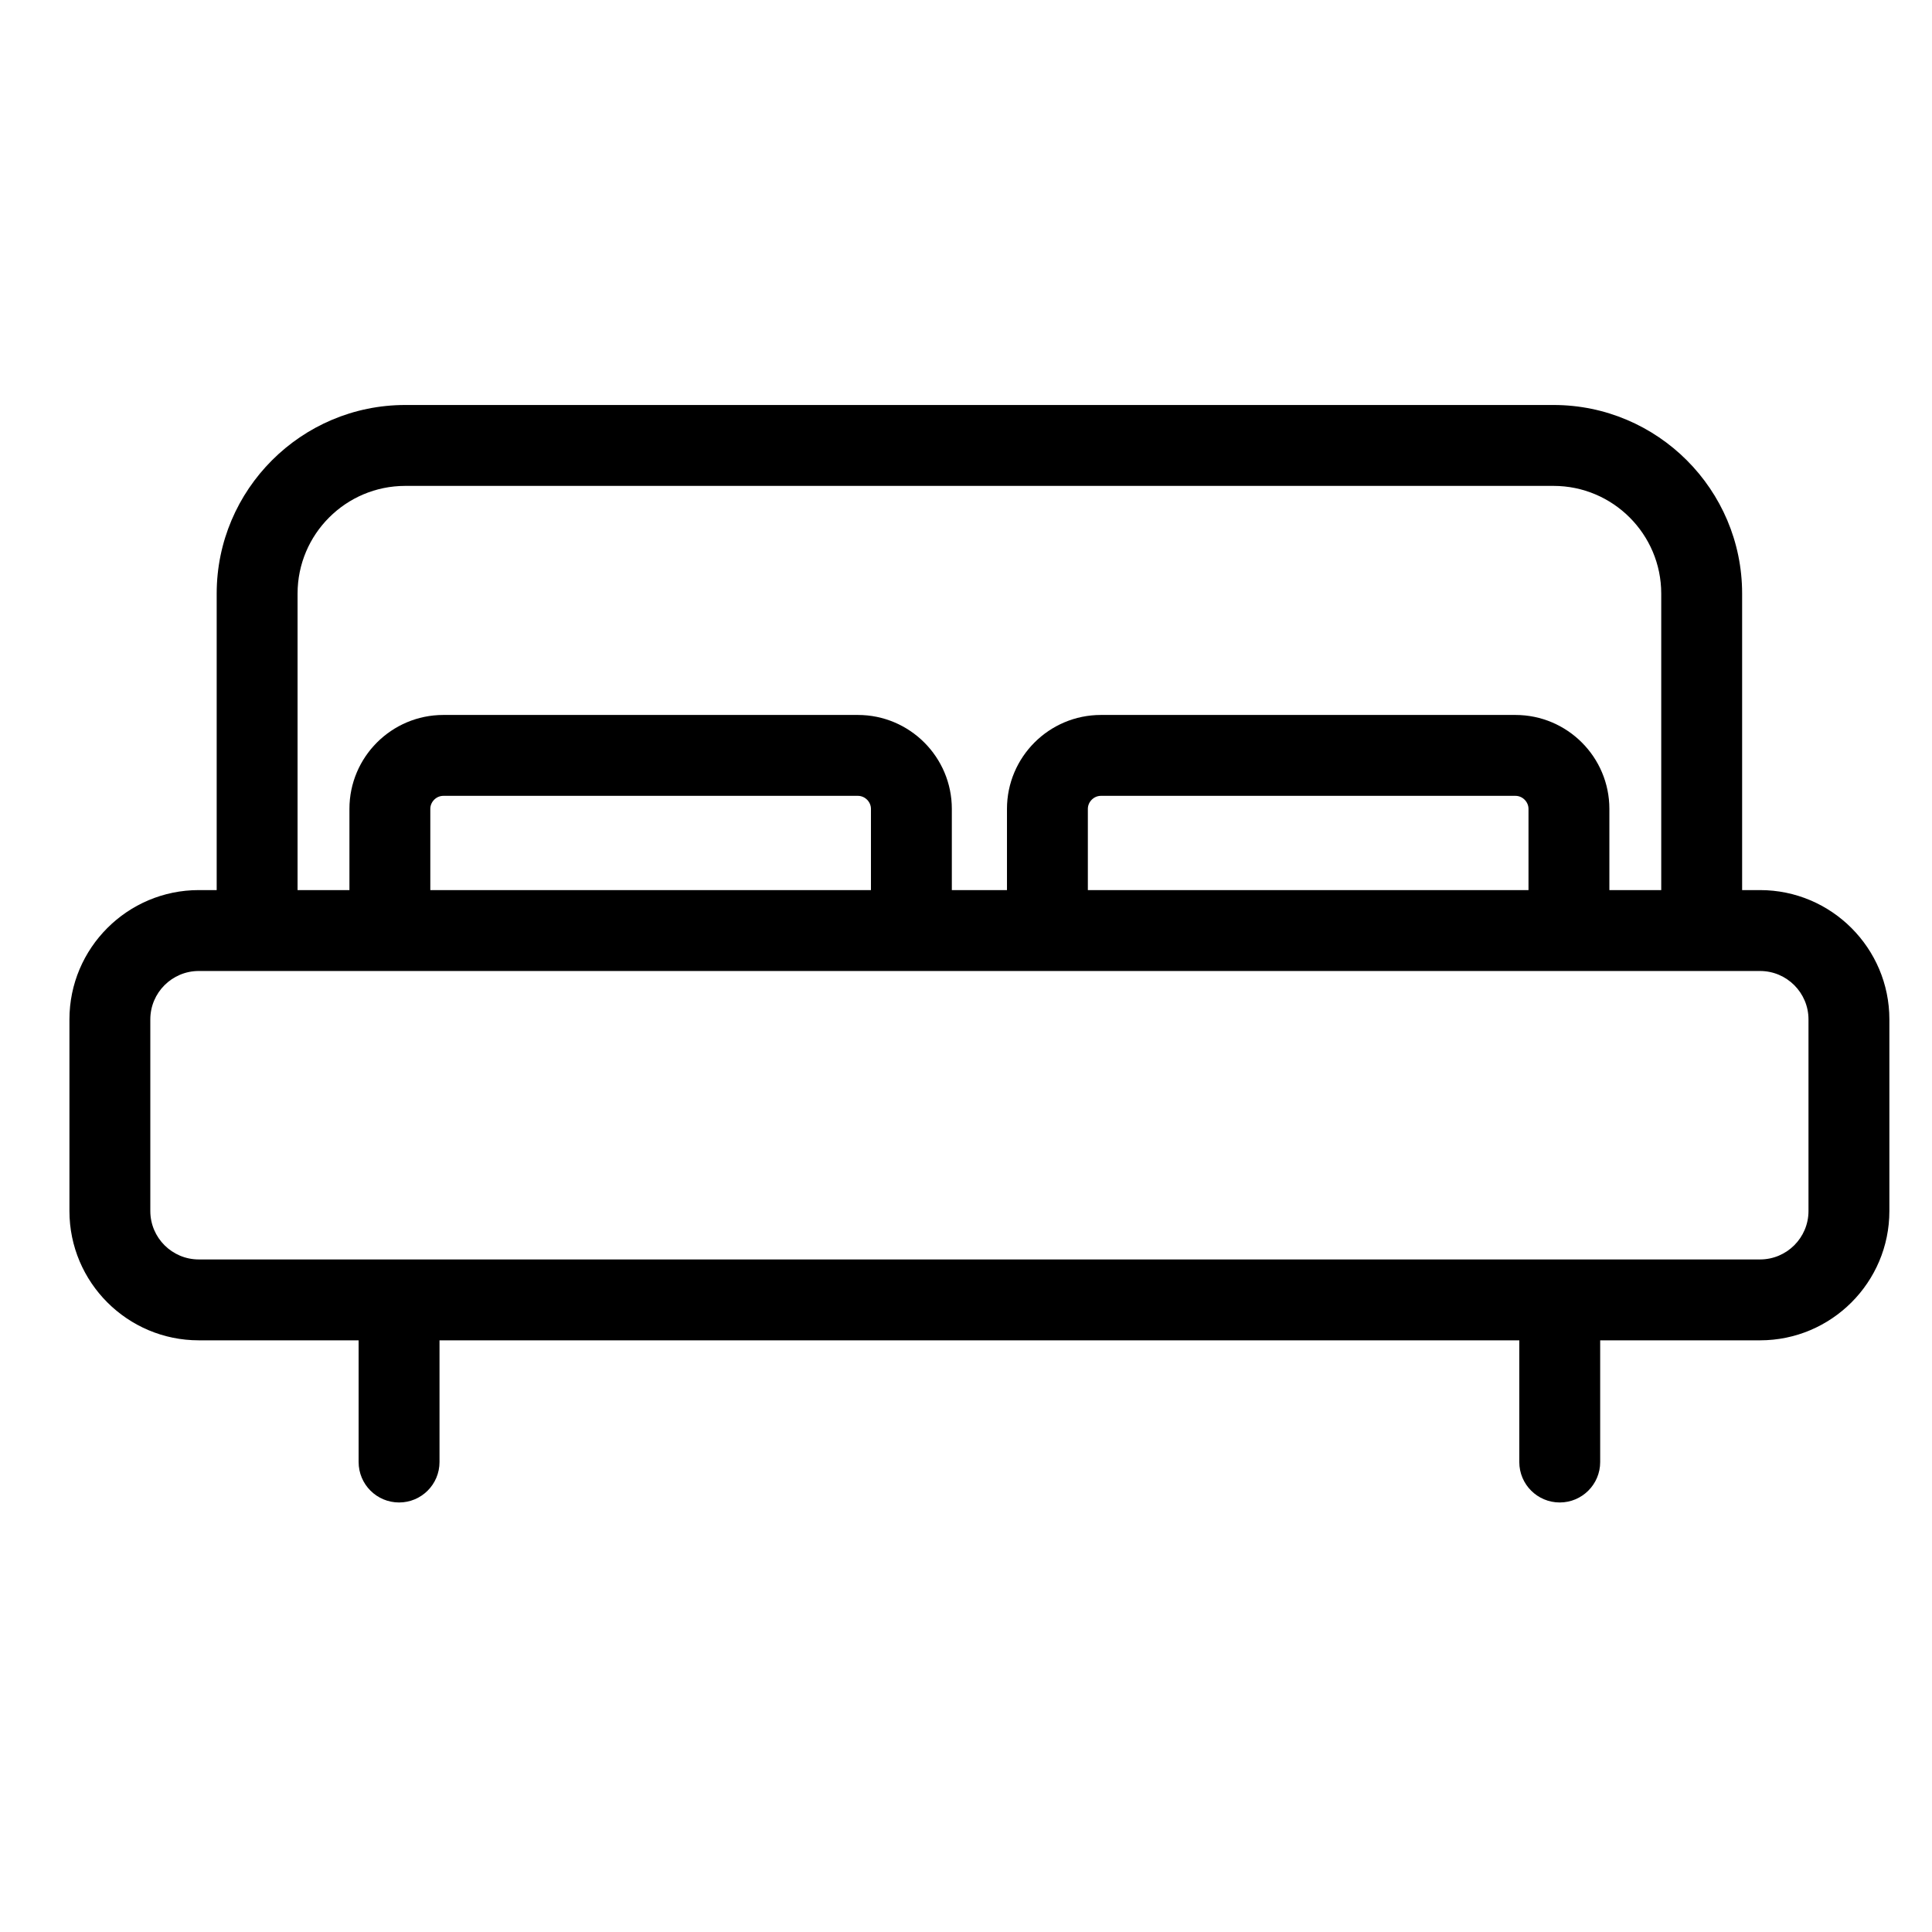 <svg xmlns="http://www.w3.org/2000/svg" xmlns:xlink="http://www.w3.org/1999/xlink" width="500" zoomAndPan="magnify" viewBox="0 0 375 375" height="500" preserveAspectRatio="xMidYMid meet" version="1.0"><defs><clipPath id="28d5084ce5"><path d="M 13.477 78 L 366.727 78 L 366.727 292 L 13.477 292 Z M 13.477 78 " clip-rule="nonzero"/></clipPath></defs><rect x="-37.5" width="450" fill="#ffffff" y="-37.5" height="450" fill-opacity="1"/><rect x="-37.5" width="450" fill="#ffffff" y="-37.5" height="450" fill-opacity="1"/><g clip-path="url(#28d5084ce5)"><path fill="#000000" d="M 341.625 172.766 L 338.145 172.766 L 338.145 115.215 C 338.145 95.031 321.723 78.609 301.543 78.609 L 78.66 78.609 C 58.48 78.609 42.059 95.031 42.059 115.215 L 42.059 172.766 L 38.578 172.766 C 24.738 172.766 13.477 184.027 13.477 197.867 L 13.477 235.059 C 13.477 248.898 24.738 260.156 38.578 260.156 L 69.609 260.156 L 69.609 283.781 C 69.609 288.117 73.125 291.629 77.461 291.629 C 81.797 291.629 85.309 288.117 85.309 283.781 L 85.309 260.156 L 294.895 260.156 L 294.895 283.781 C 294.895 288.117 298.41 291.629 302.746 291.629 C 307.078 291.629 310.594 288.117 310.594 283.781 L 310.594 260.156 L 341.625 260.156 C 355.469 260.156 366.727 248.898 366.727 235.059 L 366.727 197.867 C 366.727 184.027 355.465 172.766 341.625 172.766 Z M 57.758 115.215 C 57.758 103.688 67.133 94.312 78.66 94.312 L 301.543 94.312 C 313.066 94.312 322.445 103.688 322.445 115.215 L 322.445 172.766 L 312.379 172.766 L 312.379 157.004 C 312.379 146.949 304.203 138.773 294.152 138.773 L 213.684 138.773 C 203.629 138.773 195.453 146.949 195.453 157.004 L 195.453 172.766 L 184.75 172.766 L 184.75 157.004 C 184.75 146.949 176.57 138.773 166.52 138.773 L 86.051 138.773 C 76 138.773 67.824 146.949 67.824 157.004 L 67.824 172.766 L 57.758 172.766 Z M 211.152 172.766 L 211.152 157.004 C 211.152 155.633 212.312 154.473 213.684 154.473 L 294.152 154.473 C 295.523 154.473 296.68 155.633 296.68 157.004 L 296.68 172.766 Z M 83.523 172.766 L 83.523 157.004 C 83.523 155.633 84.68 154.473 86.051 154.473 L 166.52 154.473 C 167.891 154.473 169.051 155.633 169.051 157.004 L 169.051 172.766 Z M 351.027 235.059 C 351.027 240.242 346.809 244.457 341.625 244.457 L 38.578 244.457 C 33.395 244.457 29.176 240.242 29.176 235.059 L 29.176 197.867 C 29.176 192.684 33.395 188.469 38.578 188.469 L 341.625 188.469 C 346.809 188.469 351.027 192.684 351.027 197.867 Z M 351.027 235.059 " fill-opacity="1" fill-rule="nonzero"/></g></svg>